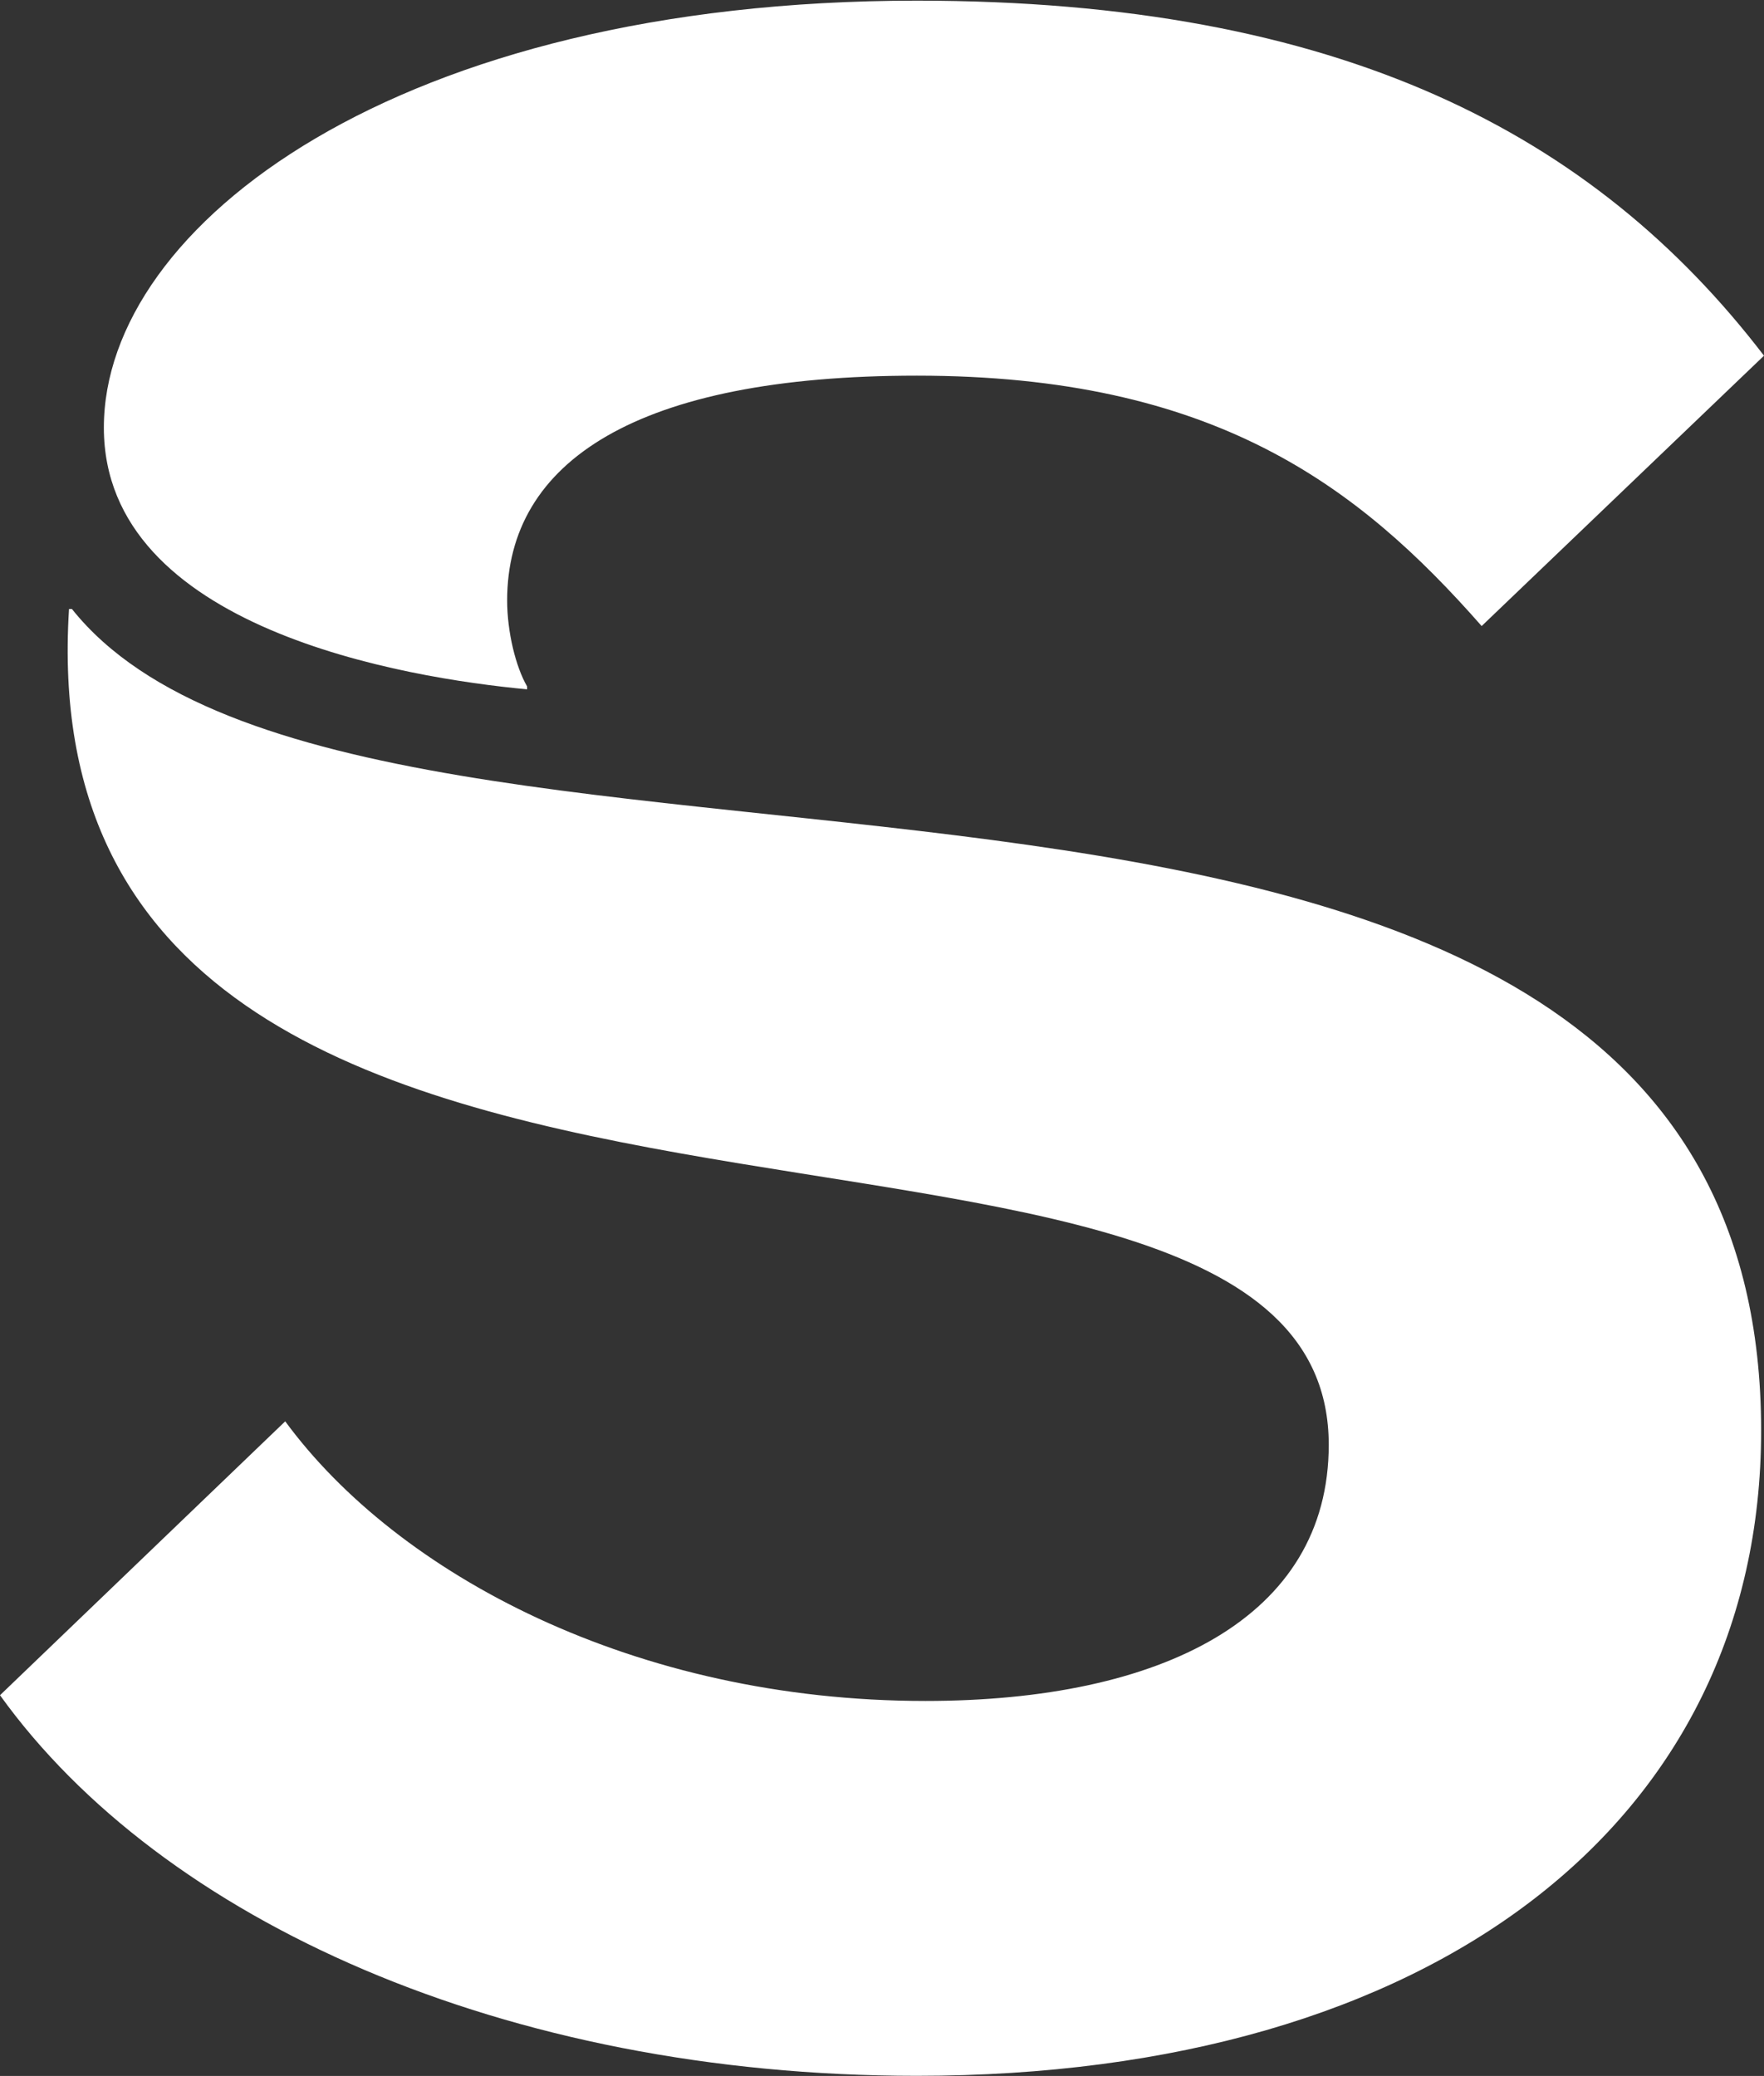 <svg version="1.2" xmlns="http://www.w3.org/2000/svg" viewBox="0 0 1352 1591" width="1352" height="1591">
	<rect x="0" y="0" width="1352" height="1591" fill="#333333" stroke="none"/>
	<title>RUN_BIG copy-svg</title>
	<style>
		.s0 { fill: #ffffff } 
	</style>
	<path id="Layer" fill-rule="evenodd" class="s0" d="m218.6 1089.3c86.1 117.2 267.7 214.3 490.7 214.3 180.9 0 309.1-63.8 309.1-196.3 0-335.8-1003.1-46.3-965.5-640.6h2.2c225.7 283 1294.7-10.9 1294.7 629.7 0 300.4-251.8 494.5-647.1 494.5-316.2 0-578.9-119.4-702.7-291.7zm484.1-1088.8c324.4 0 519 102 649.3 272.1l-216.4 207.2c-94.9-108-205.6-191.9-432.9-191.9-214.8 0-314 65.9-314 172.3 0 23.9 6.5 50.7 15.3 65.9v2.2c-92.7-8.7-324.4-46.3-324.4-200.6 0-154.9 225.1-327.2 623.1-327.2z"/>
</svg>